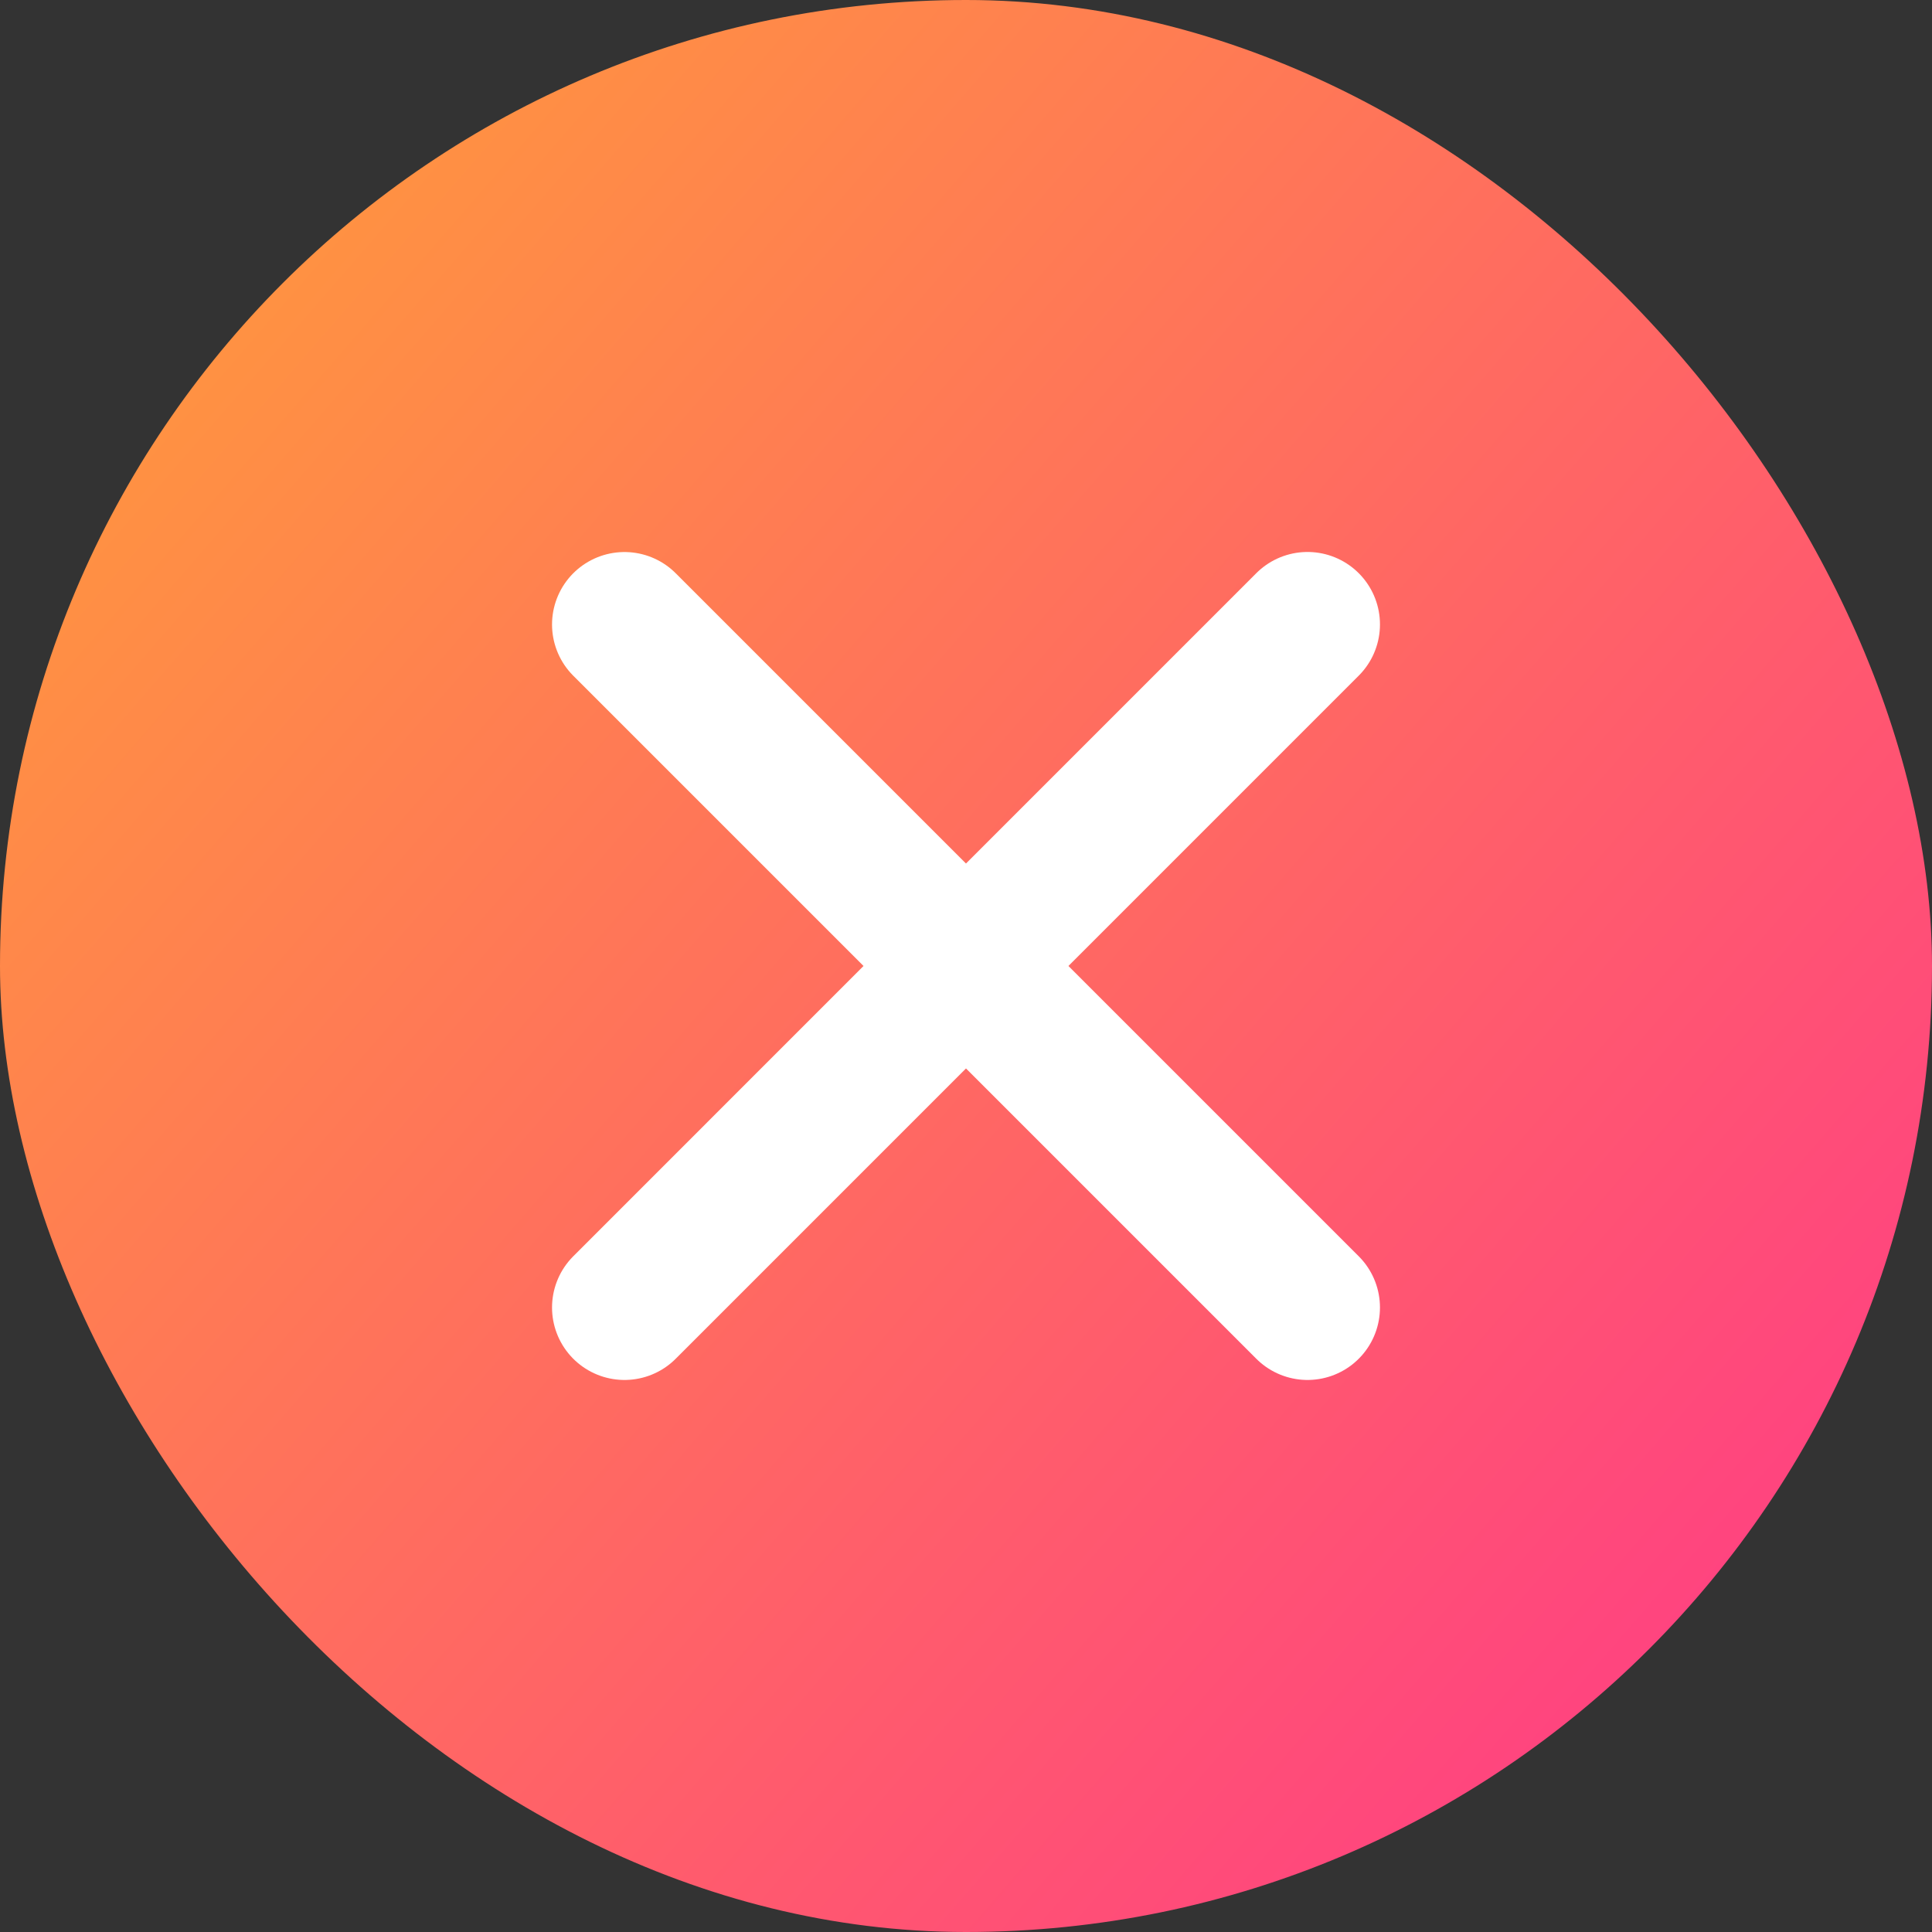 <svg width="30" height="30" fill="none" xmlns="http://www.w3.org/2000/svg"><rect width="100%" height="100%" fill="#333333" stroke="none"/><rect width="30" height="30" rx="15" fill="url(#paint0_linear_13033_7461)"/><path stroke="#fff" stroke-width="2.25" stroke-linecap="round" d="M20.303 9.696L9.697 20.303m10.606 0L9.697 9.697"/><defs><linearGradient id="paint0_linear_13033_7461" x1="30" y1="29.063" x2="-1.5" y2="1.729" gradientUnits="userSpaceOnUse"><stop stop-color="#FF368A"/><stop offset="1" stop-color="#FFA136"/></linearGradient></defs></svg>